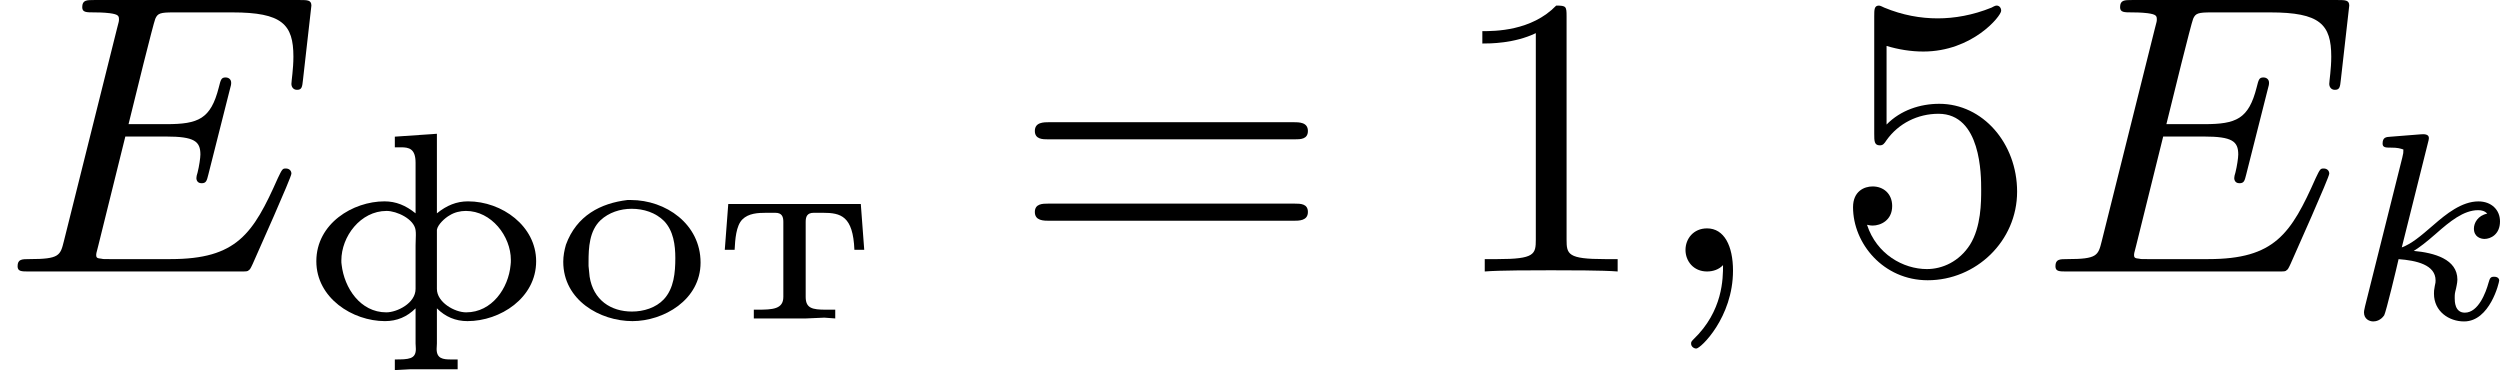 <?xml version='1.0' encoding='UTF-8'?>
<!-- This file was generated by dvisvgm 2.13.3 -->
<svg version='1.1' xmlns='http://www.w3.org/2000/svg' xmlns:xlink='http://www.w3.org/1999/xlink' width='112.302pt' height='16.625pt' viewBox='12.284 394.715 112.302 16.625'>
<defs>
<path id='g2-107' d='M1.985-3.969C1.991-3.993 2.002-4.029 2.002-4.059C2.002-4.154 1.883-4.148 1.811-4.142L1.142-4.089C1.04-4.083 .962-4.077 .962-3.933C.962-3.844 1.04-3.844 1.136-3.844C1.309-3.844 1.351-3.826 1.429-3.802C1.429-3.73 1.429-3.718 1.405-3.622L.568-.281C.544-.185 .544-.155 .544-.143C.544 .006 .664 .06 .753 .06C.813 .06 .921 .036 .998-.078C1.04-.155 1.279-1.148 1.321-1.339C1.722-1.309 2.152-1.213 2.152-.861C2.152-.831 2.152-.801 2.134-.735C2.116-.646 2.116-.61 2.116-.562C2.116-.167 2.451 .06 2.792 .06C3.371 .06 3.581-.813 3.581-.861C3.581-.873 3.575-.944 3.467-.944C3.383-.944 3.371-.909 3.341-.807C3.282-.592 3.114-.137 2.809-.137C2.582-.137 2.582-.395 2.582-.46C2.582-.556 2.582-.562 2.612-.681C2.612-.687 2.642-.807 2.642-.879C2.642-1.339 2.122-1.482 1.662-1.524C1.805-1.614 1.931-1.71 2.17-1.919C2.469-2.182 2.78-2.439 3.108-2.439C3.186-2.439 3.258-2.421 3.312-2.361C3.102-2.319 3.013-2.152 3.013-2.026C3.013-1.835 3.168-1.793 3.252-1.793C3.383-1.793 3.599-1.889 3.599-2.188C3.599-2.445 3.407-2.636 3.114-2.636C2.738-2.636 2.385-2.349 2.11-2.11C1.799-1.841 1.614-1.686 1.393-1.602L1.985-3.969Z'/>
<path id='g5-49' d='M2.726-5.73C2.726-5.954 2.717-5.972 2.493-5.972C1.937-5.398 1.112-5.398 .834-5.398V-5.12C1.004-5.12 1.551-5.12 2.035-5.353V-.717C2.035-.386 2.008-.278 1.175-.278H.888V0C1.21-.027 2.008-.027 2.376-.027S3.551-.027 3.873 0V-.278H3.587C2.753-.278 2.726-.386 2.726-.717V-5.73Z'/>
<path id='g5-53' d='M.933-3.093C.933-2.932 .933-2.833 1.058-2.833C1.13-2.833 1.157-2.869 1.21-2.95C1.479-3.327 1.91-3.542 2.376-3.542C3.335-3.542 3.335-2.161 3.335-1.838C3.335-1.56 3.335-1.004 3.084-.601C2.842-.224 2.466-.054 2.116-.054C1.587-.054 .986-.386 .771-1.049C.78-1.049 .834-1.031 .897-1.031C1.076-1.031 1.336-1.148 1.336-1.47C1.336-1.748 1.139-1.91 .897-1.91C.708-1.91 .457-1.802 .457-1.444C.457-.628 1.139 .197 2.134 .197C3.219 .197 4.142-.681 4.142-1.793C4.142-2.878 3.371-3.766 2.394-3.766C1.964-3.766 1.524-3.622 1.21-3.3V-5.066C1.479-4.985 1.757-4.94 2.035-4.94C3.138-4.94 3.784-5.738 3.784-5.855C3.784-5.936 3.73-5.972 3.685-5.972C3.667-5.972 3.649-5.972 3.569-5.927C3.147-5.756 2.735-5.685 2.358-5.685C1.973-5.685 1.569-5.756 1.157-5.927C1.067-5.972 1.049-5.972 1.04-5.972C.933-5.972 .933-5.882 .933-5.73V-3.093Z'/>
<path id='g5-61' d='M6.348-2.968C6.474-2.968 6.644-2.968 6.644-3.156C6.644-3.353 6.447-3.353 6.312-3.353H.843C.708-3.353 .511-3.353 .511-3.156C.511-2.968 .69-2.968 .807-2.968H6.348ZM6.312-1.139C6.447-1.139 6.644-1.139 6.644-1.336C6.644-1.524 6.474-1.524 6.348-1.524H.807C.69-1.524 .511-1.524 .511-1.336C.511-1.139 .708-1.139 .843-1.139H6.312Z'/>
<path id='g0-238' d='M1.722-2.666C1.124-2.594 .58-2.319 .341-1.662C.305-1.536 .281-1.411 .281-1.279C.281-.418 1.106 .054 1.835 .054C2.529 .054 3.365-.418 3.365-1.261C3.365-2.128 2.582-2.666 1.799-2.666H1.722ZM.849-1.184V-1.279C.849-1.596 .867-1.973 1.118-2.212C1.303-2.385 1.56-2.469 1.817-2.469C2.086-2.469 2.355-2.385 2.546-2.194C2.756-1.973 2.798-1.656 2.798-1.363C2.798-1.04 2.768-.681 2.54-.436C2.361-.245 2.086-.161 1.823-.161C1.351-.161 .956-.418 .873-.944C.861-1.022 .861-1.106 .849-1.184Z'/>
<path id='g0-242' d='M.335-2.576L.257-1.548H.478C.49-1.775 .508-2.086 .652-2.23C.789-2.367 .998-2.379 1.184-2.379H1.393C1.542-2.379 1.572-2.289 1.572-2.176V-.49C1.572-.215 1.333-.203 .992-.203H.909V-.006H2.08L2.493-.024L2.738-.006V-.203H2.529C2.224-.203 2.074-.233 2.074-.49V-2.176C2.074-2.289 2.104-2.379 2.254-2.379H2.463C2.863-2.379 3.138-2.307 3.168-1.548H3.389L3.312-2.576H.335Z'/>
<path id='g0-244' d='M2.086-4.089V-3.85H2.224C2.403-3.85 2.552-3.82 2.552-3.503V-2.367C2.331-2.546 2.11-2.636 1.853-2.636C1.148-2.636 .323-2.14 .323-1.291C.323-.466 1.136 .054 1.865 .054C2.134 .054 2.361-.042 2.552-.233V.556C2.552 .592 2.558 .634 2.558 .681C2.558 .909 2.397 .915 2.086 .915V1.154L2.421 1.136H3.497V.915H3.347C3.168 .915 3.025 .897 3.025 .681C3.025 .634 3.031 .592 3.031 .556V-.233C3.222-.042 3.449 .054 3.718 .054C4.453 .054 5.26-.466 5.26-1.291C5.26-2.08 4.495-2.636 3.73-2.636C3.473-2.636 3.252-2.546 3.031-2.367V-4.154L2.086-4.089ZM.891-1.213C.885-1.243 .885-1.273 .885-1.309C.885-1.847 1.315-2.421 1.901-2.421C2.128-2.421 2.517-2.242 2.552-1.991C2.558-1.955 2.558-1.913 2.558-1.877C2.558-1.799 2.552-1.728 2.552-1.65V-.669C2.552-.347 2.134-.143 1.895-.143C1.309-.143 .95-.693 .891-1.213ZM4.686-1.207C4.639-.687 4.268-.143 3.688-.143C3.425-.143 3.031-.371 3.031-.669V-1.997C3.049-2.116 3.216-2.266 3.312-2.319C3.425-2.391 3.557-2.421 3.682-2.421C4.256-2.421 4.692-1.853 4.692-1.321C4.692-1.285 4.692-1.243 4.686-1.207Z'/>
<path id='g3-59' d='M1.632-.143C1.632 .152 1.632 .888 .968 1.524C.915 1.578 .915 1.587 .915 1.623C.915 1.686 .977 1.731 1.031 1.731C1.13 1.731 1.856 1.031 1.856-.018C1.856-.574 1.659-.968 1.273-.968C.968-.968 .789-.735 .789-.484S.968 0 1.273 0C1.408 0 1.542-.045 1.632-.143Z'/>
<path id='g3-69' d='M2.815-3.031H3.73C4.367-3.031 4.501-2.923 4.501-2.627C4.501-2.555 4.474-2.367 4.438-2.224C4.42-2.17 4.411-2.125 4.411-2.098C4.411-2.089 4.411-1.982 4.528-1.982C4.636-1.982 4.645-2.044 4.68-2.179L5.156-4.062C5.192-4.187 5.192-4.205 5.192-4.241C5.192-4.313 5.138-4.358 5.066-4.358C4.967-4.358 4.958-4.304 4.914-4.133C4.734-3.425 4.456-3.309 3.739-3.309H2.887C3.022-3.865 3.443-5.568 3.488-5.676C3.542-5.801 3.604-5.819 3.9-5.819H5.218C6.339-5.819 6.59-5.55 6.59-4.824C6.59-4.546 6.545-4.277 6.545-4.214C6.545-4.142 6.59-4.08 6.671-4.08C6.779-4.08 6.788-4.142 6.805-4.304L6.994-5.972C6.994-6.097 6.904-6.097 6.734-6.097H2.116C1.946-6.097 1.847-6.097 1.847-5.936C1.847-5.819 1.937-5.819 2.125-5.819C2.161-5.819 2.322-5.819 2.466-5.801C2.663-5.774 2.672-5.738 2.672-5.658C2.672-5.631 2.672-5.613 2.627-5.452L1.435-.681C1.354-.359 1.336-.278 .664-.278C.493-.278 .395-.278 .395-.117C.395 0 .484 0 .646 0H5.38C5.541 0 5.559 0 5.586-.027C5.613-.045 5.622-.054 5.676-.17C5.783-.412 6.545-2.116 6.545-2.197C6.545-2.268 6.492-2.313 6.42-2.313S6.339-2.304 6.241-2.098C5.685-.843 5.317-.278 3.829-.278H2.457C2.331-.278 2.313-.278 2.277-.287C2.188-.296 2.161-.305 2.161-.368C2.161-.395 2.161-.412 2.206-.574L2.815-3.031Z'/>
</defs>
<g id='page5' transform='matrix(2 0 0 2 0 0)'>
<use x='6.142' y='203.455' xlink:href='#g3-69'/>
<use x='12.924' y='204.516' xlink:href='#g0-244'/>
<use x='18.512' y='204.516' xlink:href='#g0-238'/>
<use x='22.164' y='204.516' xlink:href='#g0-242'/>
<use x='28.874' y='203.455' xlink:href='#g5-61'/>
<use x='38.602' y='203.455' xlink:href='#g5-49'/>
<use x='43.21' y='203.455' xlink:href='#g3-59'/>
<use x='47.305' y='203.455' xlink:href='#g5-53'/>
<use x='51.913' y='203.455' xlink:href='#g3-69'/>
<use x='58.694' y='204.517' xlink:href='#g2-107'/>
</g>
</svg>
